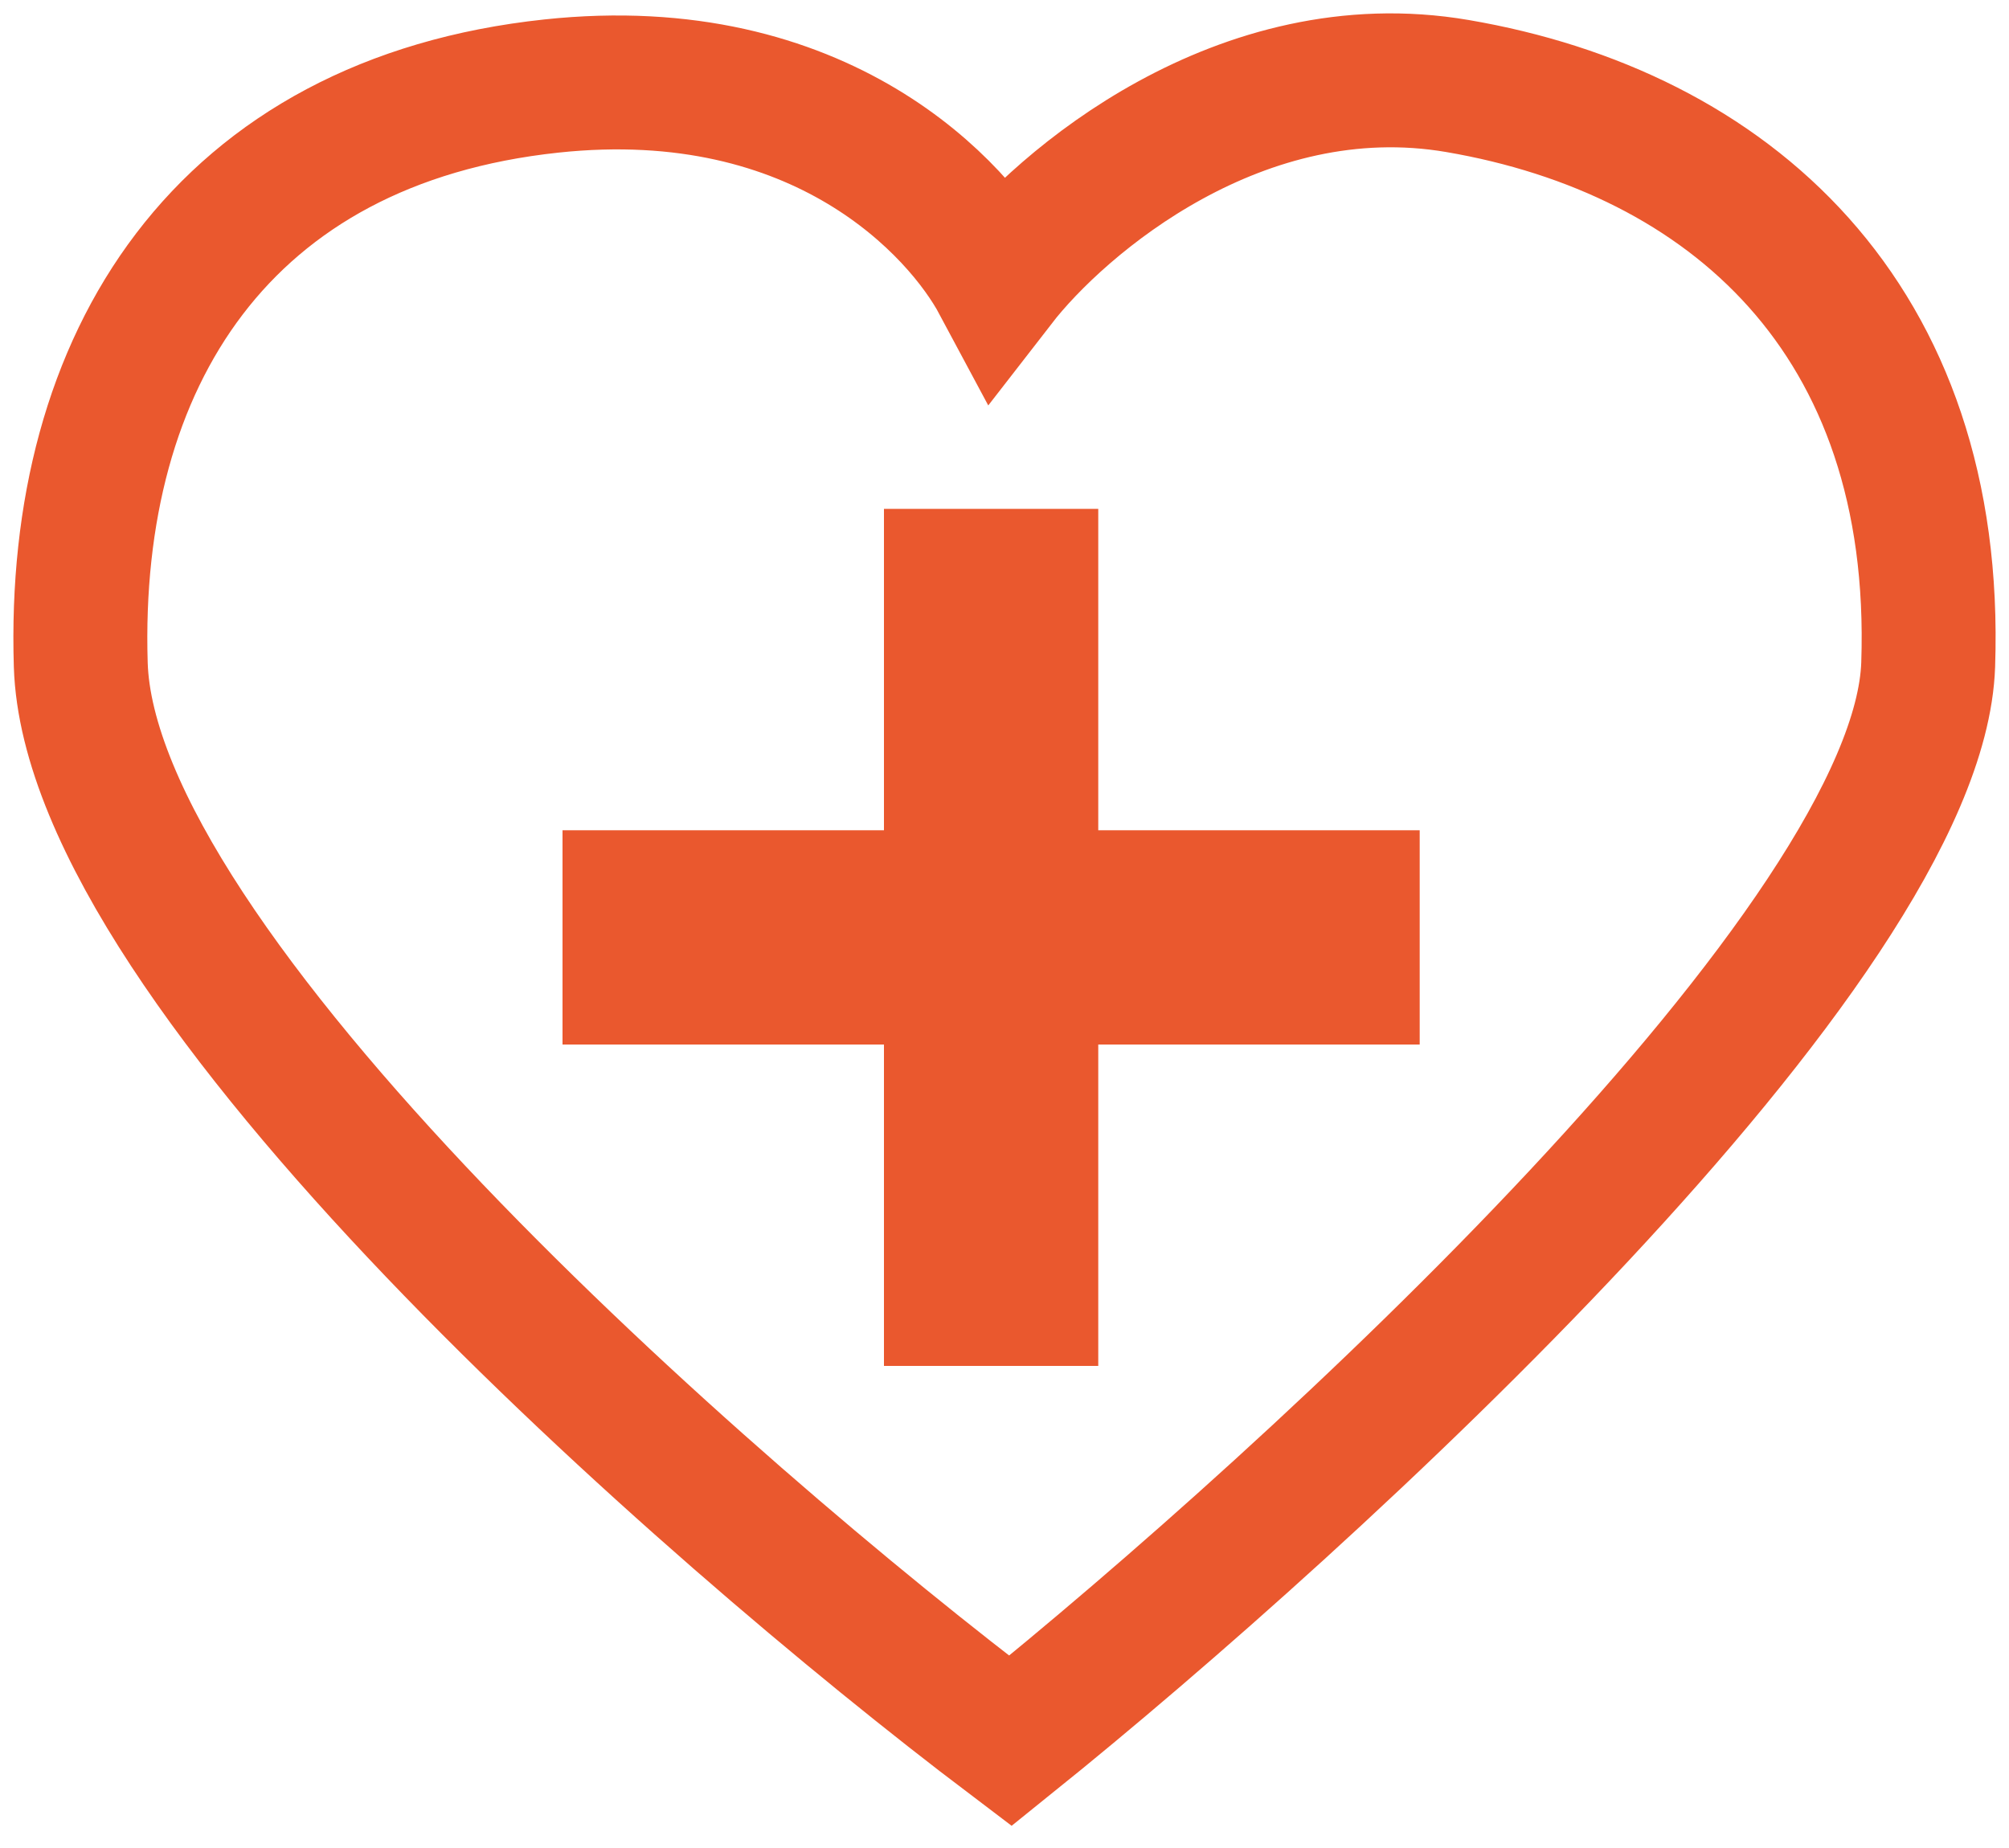 <svg width="75" height="69" viewBox="0 0 75 69" fill="none" xmlns="http://www.w3.org/2000/svg">
<rect x="33" y="19" width="8" height="32" fill="#EA582E"/>
<rect x="53" y="31" width="8" height="32" transform="rotate(90 53 31)" fill="#EA582E"/>
<path d="M54.411 3.212C46.328 1.83 39.622 7.533 37.279 10.558C35.815 7.821 30.675 2.136 20.587 3.212C8.327 4.521 2.664 13.41 3.015 24.817C3.367 36.223 26.297 56.358 37.719 65C48.993 55.926 71.631 35.186 71.983 24.817C72.422 11.854 64.515 4.941 54.411 3.212Z" stroke="#EA582E" stroke-width="5"/>
</svg>
